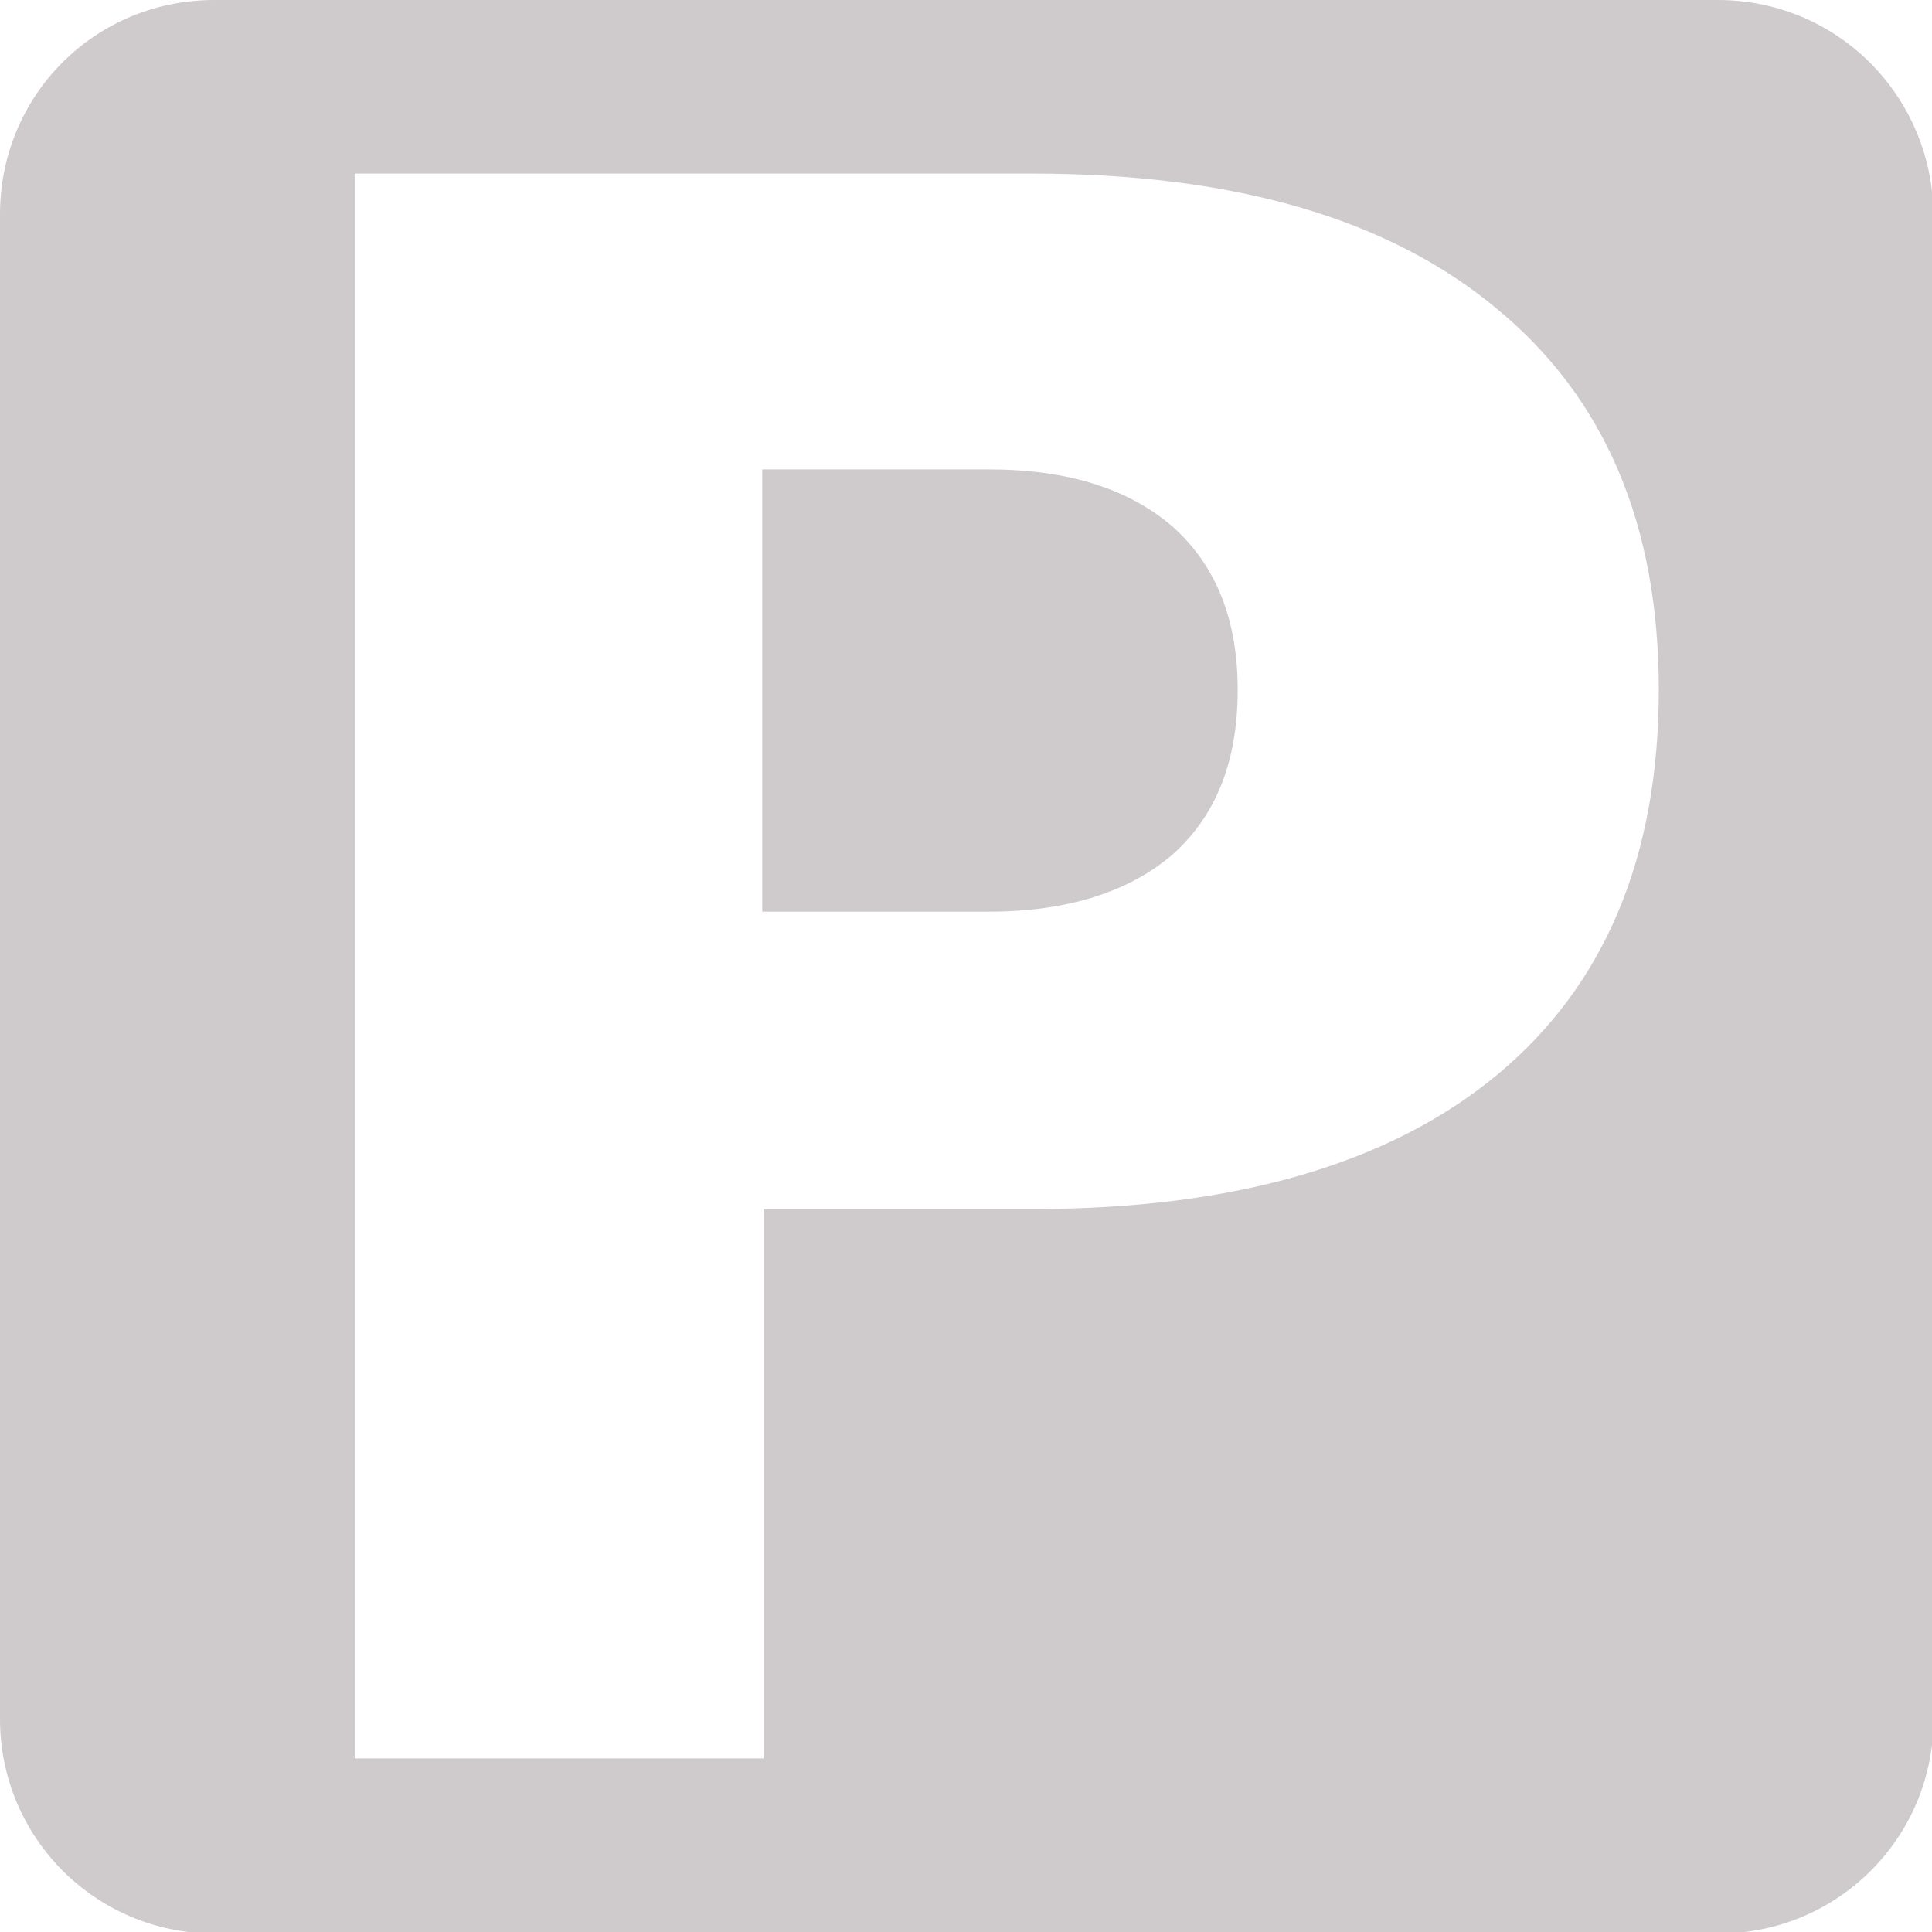 <?xml version="1.0" encoding="utf-8"?>
<!-- Generator: Adobe Illustrator 23.0.3, SVG Export Plug-In . SVG Version: 6.00 Build 0)  -->
<svg version="1.1"
	 id="svg5433" inkscape:version="0.44.1" sodipodi:docbase="/Users/bdesham/Documents/Commons images" sodipodi:docname="Parking icon.svg" sodipodi:version="0.32" xmlns:cc="http://web.resource.org/cc/" xmlns:dc="http://purl.org/dc/elements/1.1/" xmlns:inkscape="http://www.inkscape.org/namespaces/inkscape" xmlns:rdf="http://www.w3.org/1999/02/22-rdf-syntax-ns#" xmlns:sodipodi="http://sodipodi.sourceforge.net/DTD/sodipodi-0.dtd" xmlns:svg="http://www.w3.org/2000/svg"
	 xmlns="http://www.w3.org/2000/svg" xmlns:xlink="http://www.w3.org/1999/xlink" x="0px" y="0px" viewBox="0 0 128 128"
	 style="enable-background:new 0 0 128 128;" xml:space="preserve">
<style type="text/css">
	.st0{fill:#CFCBCC;}
</style>
<sodipodi:namedview  bordercolor="#666666" borderopacity="1.0" grid_units="cm" gridspacingx="0.5cm" gridspacingy="0.5cm" gridtolerance="10000" guidetolerance="10" height="128px" id="base" inkscape:current-layer="layer1" inkscape:cx="64" inkscape:cy="64" inkscape:document-units="cm" inkscape:grid-bbox="false" inkscape:grid-points="true" inkscape:pageopacity="0.0" inkscape:pageshadow="2" inkscape:window-height="782" inkscape:window-width="1068" inkscape:window-x="0" inkscape:window-y="22" inkscape:zoom="4.765625" objecttolerance="10" pagecolor="#ffffff" showgrid="false" width="128px">
	</sodipodi:namedview>
<g>
	<path class="st0" d="M77.7,34.9c-2.9-2.5-6.9-3.8-12.2-3.8h-15v29.3h15c5.2,0,9.3-1.3,12.2-3.8c2.9-2.6,4.3-6.2,4.3-10.9
		C82,41.1,80.6,37.5,77.7,34.9z"/>
	<path class="st0" d="M113.8,0H14.2C6.3,0,0,6.3,0,14.2v99.7c0,7.8,6.3,14.2,14.2,14.2h99.7c7.8,0,14.2-6.3,14.2-14.2V14.2
		C128,6.3,121.7,0,113.8,0z M99.2,71.2c-7.1,5.9-17.4,8.9-30.7,8.9H50.6v36.4H23.5v-105h44.9c13.4,0,23.6,3,30.7,8.9
		c7.2,5.9,10.8,14.3,10.8,25.3C109.9,56.8,106.3,65.3,99.2,71.2z"/>
</g>
</svg>
